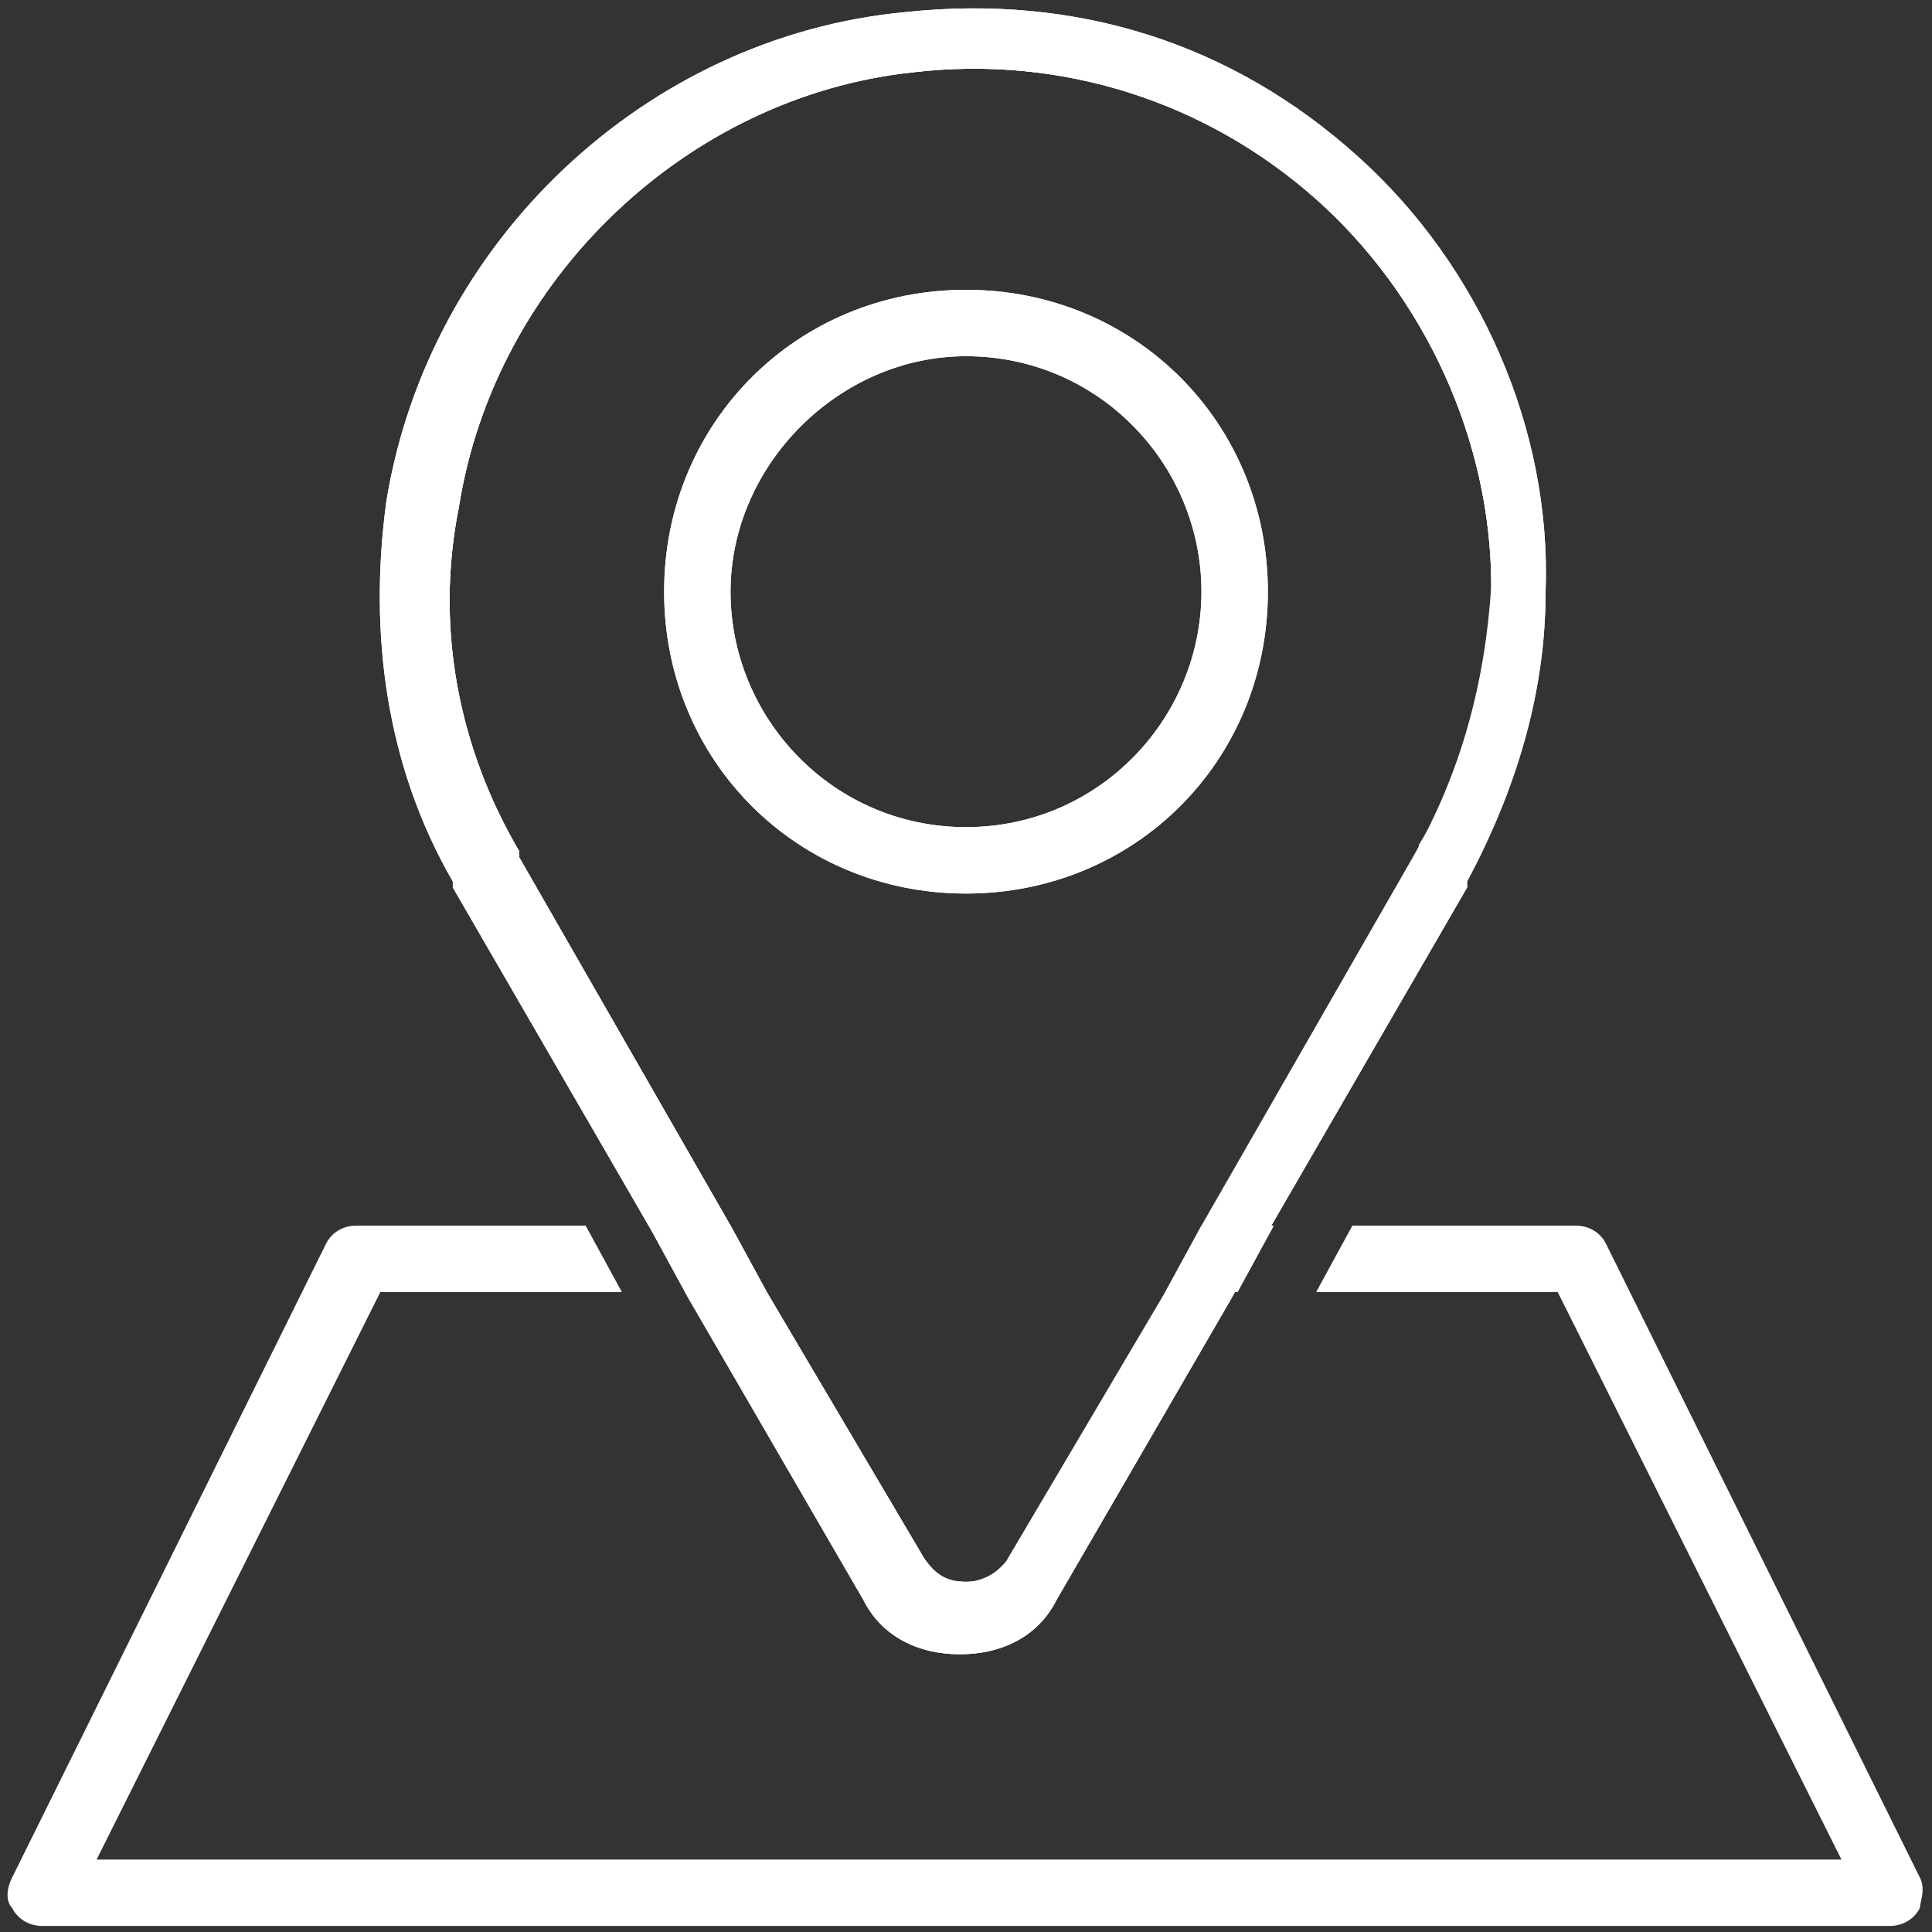 <?xml version="1.0" encoding="utf-8"?>
<!-- Generator: Adobe Illustrator 26.3.0, SVG Export Plug-In . SVG Version: 6.00 Build 0)  -->
<svg version="1.1" id="Layer_1" xmlns="http://www.w3.org/2000/svg" xmlns:xlink="http://www.w3.org/1999/xlink" x="0px" y="0px"
	 viewBox="0 0 32 32" style="enable-background:new 0 0 32 32;" xml:space="preserve">
<rect x="0" y="0" width="32" height="32" fill="#333333" stroke="none"/>
<style type="text/css">
	.st0{fill:#FFFFFF;}
</style>
<g>
	<g>
		<g>
			<path class="st0" d="M12.1,20.3h-1.2l0.6,1.1h1.2L12.1,20.3z M31.8,31.1l-5.2-10.5c-0.1-0.2-0.3-0.3-0.5-0.3h-3.7l-0.6,1.1h4
				l4.7,9.4H1.6l4.7-9.4h4l-0.6-1.1H5.9c-0.2,0-0.4,0.1-0.5,0.3L0.2,31.1c-0.1,0.2-0.1,0.4,0,0.5c0.1,0.2,0.3,0.3,0.5,0.3h30.6
				c0.2,0,0.4-0.1,0.5-0.3C31.8,31.5,31.9,31.3,31.8,31.1z M20.5,21.4l0.6-1.1h-1.2l-0.6,1.1H20.5z"/>
		</g>
		<g>
			<g>
				<path class="st0" d="M16,4.8c-2.8,0-5,2.2-5,5c0,2.8,2.2,5,5,5c2.8,0,5-2.2,5-5C21,7,18.8,4.8,16,4.8z M16,13.7
					c-2.2,0-3.9-1.8-3.9-3.9s1.8-3.9,3.9-3.9c2.2,0,3.9,1.8,3.9,3.9S18.2,13.7,16,13.7z"/>
				<path class="st0" d="M25.1,9.8c0-5.4-4.6-9.7-10.2-9.1c-4,0.4-7.4,3.6-8,7.6c-0.3,2.2,0.1,4.3,1.1,6l0,0l3.4,5.9l0.6,1.1
					l2.7,4.7c0.5,0.9,1.8,0.9,2.3,0l2.7-4.7l0.6-1.1l3.4-5.9l0,0C24.7,13,25.1,11.5,25.1,9.8z M23.4,14.2l-3.5,6.1l-0.6,1.1
					l-2.6,4.4c-0.1,0.2-0.4,0.4-0.7,0.4c-0.3,0-0.5-0.1-0.7-0.4l-2.6-4.4l-0.6-1.1l-3.5-6.1c0,0,0-0.1,0-0.1c-1-1.7-1.4-3.7-1-5.7
					c0.6-3.8,3.8-6.8,7.5-7.2c2.5-0.3,4.9,0.5,6.7,2.1c1.8,1.6,2.9,4,2.9,6.4C24.6,11.3,24.2,12.8,23.4,14.2
					C23.4,14.1,23.4,14.1,23.4,14.2z"/>
				<path class="st0" d="M22.5,2.6c-2.1-1.9-4.7-2.7-7.5-2.4C10.7,0.6,7.1,4,6.4,8.3c-0.3,2.2,0,4.4,1.1,6.3c0,0,0,0.1,0,0.1
					l3.3,5.7l0.6,1.1l2.9,5c0.3,0.6,0.9,0.9,1.6,0.9c0,0,0,0,0,0c0.7,0,1.3-0.3,1.6-0.9l2.9-5l0.6-1.1l3.3-5.7c0,0,0-0.1,0-0.1
					c0.8-1.5,1.3-3.1,1.3-4.8C25.7,7.1,24.5,4.4,22.5,2.6z M16,26.2c-0.3,0-0.5-0.1-0.7-0.4l-2.6-4.4l-0.6-1.1l-3.5-6.1
					c0,0,0-0.1,0-0.1c-1-1.7-1.4-3.7-1-5.7c0.6-3.8,3.8-6.8,7.5-7.2c2.5-0.3,4.9,0.5,6.7,2.1c1.8,1.6,2.9,4,2.9,6.4
					c0,1.5-0.4,3-1.2,4.3c0,0,0,0.1,0,0.1l-3.5,6.1l-0.6,1.1l-2.6,4.4C16.5,26.1,16.3,26.2,16,26.2z"/>
			</g>
			<g>
				<path class="st0" d="M22.5,2.6c-2.1-1.9-4.7-2.7-7.5-2.4C10.7,0.6,7.1,4,6.4,8.3c-0.3,2.2,0,4.4,1.1,6.3c0,0,0,0.1,0,0.1
					l3.3,5.7l0.6,1.1l2.9,5c0.3,0.6,0.9,0.9,1.6,0.9c0,0,0,0,0,0c0.7,0,1.3-0.3,1.6-0.9l2.9-5l0.6-1.1l3.3-5.7c0,0,0-0.1,0-0.1
					c0.8-1.5,1.3-3.1,1.3-4.8C25.7,7.1,24.5,4.4,22.5,2.6z M16,26.2c-0.3,0-0.5-0.1-0.7-0.4l-2.6-4.4l-0.6-1.1l-3.5-6.1
					c0,0,0-0.1,0-0.1c-1-1.7-1.4-3.7-1-5.7c0.6-3.8,3.8-6.8,7.5-7.2c2.5-0.3,4.9,0.5,6.7,2.1c1.8,1.6,2.9,4,2.9,6.4
					c0,1.5-0.4,3-1.2,4.3c0,0,0,0.1,0,0.1l-3.5,6.1l-0.6,1.1l-2.6,4.4C16.5,26.1,16.3,26.2,16,26.2z"/>
			</g>
			<g>
				<path class="st0" d="M16,4.8c-2.8,0-5,2.2-5,5c0,2.8,2.2,5,5,5c2.8,0,5-2.2,5-5C21,7,18.8,4.8,16,4.8z M16,13.7
					c-2.2,0-3.9-1.8-3.9-3.9s1.8-3.9,3.9-3.9c2.2,0,3.9,1.8,3.9,3.9S18.2,13.7,16,13.7z"/>
			</g>
		</g>
	</g>
</g>
</svg>

